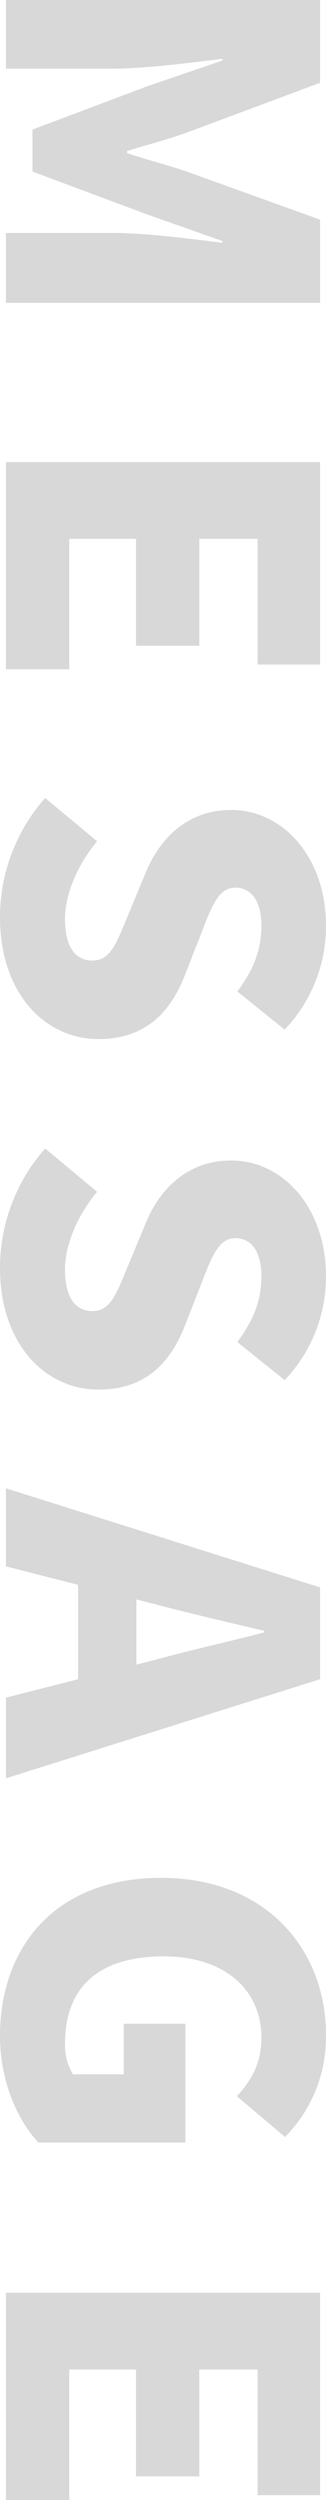 <svg xmlns="http://www.w3.org/2000/svg" width="59" height="452" viewBox="0 0 59 452"><path d="M3.01,31.4H15.421V11.912c0-5.655-1.086-14.139-1.784-19.718h.31L18.6,5.8l7.835,20.788h7.6L41.795,5.8,46.6-7.806h.31c-.7,5.579-1.784,14.062-1.784,19.718V31.4H57.774V-25.46H42.726L33.883-.928C32.8,2.359,31.866,5.951,30.7,9.466h-.388C29.229,5.951,28.3,2.359,27.134-.928L17.981-25.46H3.01Zm83.543,0h37.466V19.936H100.438V7.861h19.315V-3.6H100.438V-14.149h22.728V-25.46H86.553Zm82.3,1.07c13.963,0,22.03-8.33,22.03-17.807,0-8.025-4.266-12.763-11.4-15.591l-7.214-2.828c-5.12-1.987-8.765-3.21-8.765-6.343,0-3.057,2.637-4.738,6.9-4.738,4.5,0,8.067,1.529,11.868,4.356l6.9-8.56a27.071,27.071,0,0,0-18.772-7.49c-12.256,0-20.944,7.642-20.944,17.2,0,8.254,5.663,13.221,11.713,15.591l7.369,3.057c4.964,2.063,8.145,3.133,8.145,6.42,0,3.057-2.4,4.968-7.524,4.968-4.577,0-9.929-2.369-14.04-5.808l-7.835,9.4A32.574,32.574,0,0,0,168.855,32.47Zm63.375,0c13.963,0,22.03-8.33,22.03-17.807,0-8.025-4.266-12.763-11.4-15.591l-7.214-2.828c-5.12-1.987-8.765-3.21-8.765-6.343,0-3.057,2.637-4.738,6.9-4.738,4.5,0,8.067,1.529,11.868,4.356l6.9-8.56a27.071,27.071,0,0,0-18.772-7.49c-12.256,0-20.944,7.642-20.944,17.2,0,8.254,5.663,13.221,11.713,15.591l7.369,3.057c4.964,2.063,8.145,3.133,8.145,6.42,0,3.057-2.4,4.968-7.524,4.968-4.577,0-9.929-2.369-14.04-5.808l-7.835,9.4A32.575,32.575,0,0,0,232.229,32.47ZM292.191,7.785l1.241-4.815c1.474-5.655,3.025-12.3,4.421-18.266h.31c1.551,5.808,3.025,12.61,4.577,18.266l1.241,4.815ZM309.954,31.4h14.583L306.619-25.46h-16.6L272.1,31.4h14.118l3.336-13.069h17.065Zm61.2,1.07c8.067,0,15.2-3.133,19.237-6.955v-26.6H368.907V10.078h9.153v9.171a9.942,9.942,0,0,1-5.507,1.452c-10.7,0-15.824-6.573-15.824-17.883,0-11.082,6.128-17.654,14.661-17.654,4.809,0,7.835,1.911,10.627,4.433l7.369-8.712a25.674,25.674,0,0,0-18.462-7.413c-15.436,0-28.391,10.852-28.391,29.806C342.534,22.535,355.1,32.47,371.157,32.47Zm46.387-1.07H455.01V19.936H431.429V7.861h19.315V-3.6H431.429V-14.149h22.728V-25.46H417.544Z" transform="translate(32.47 -3.01) rotate(90)" fill="#d8d8d8"/></svg>